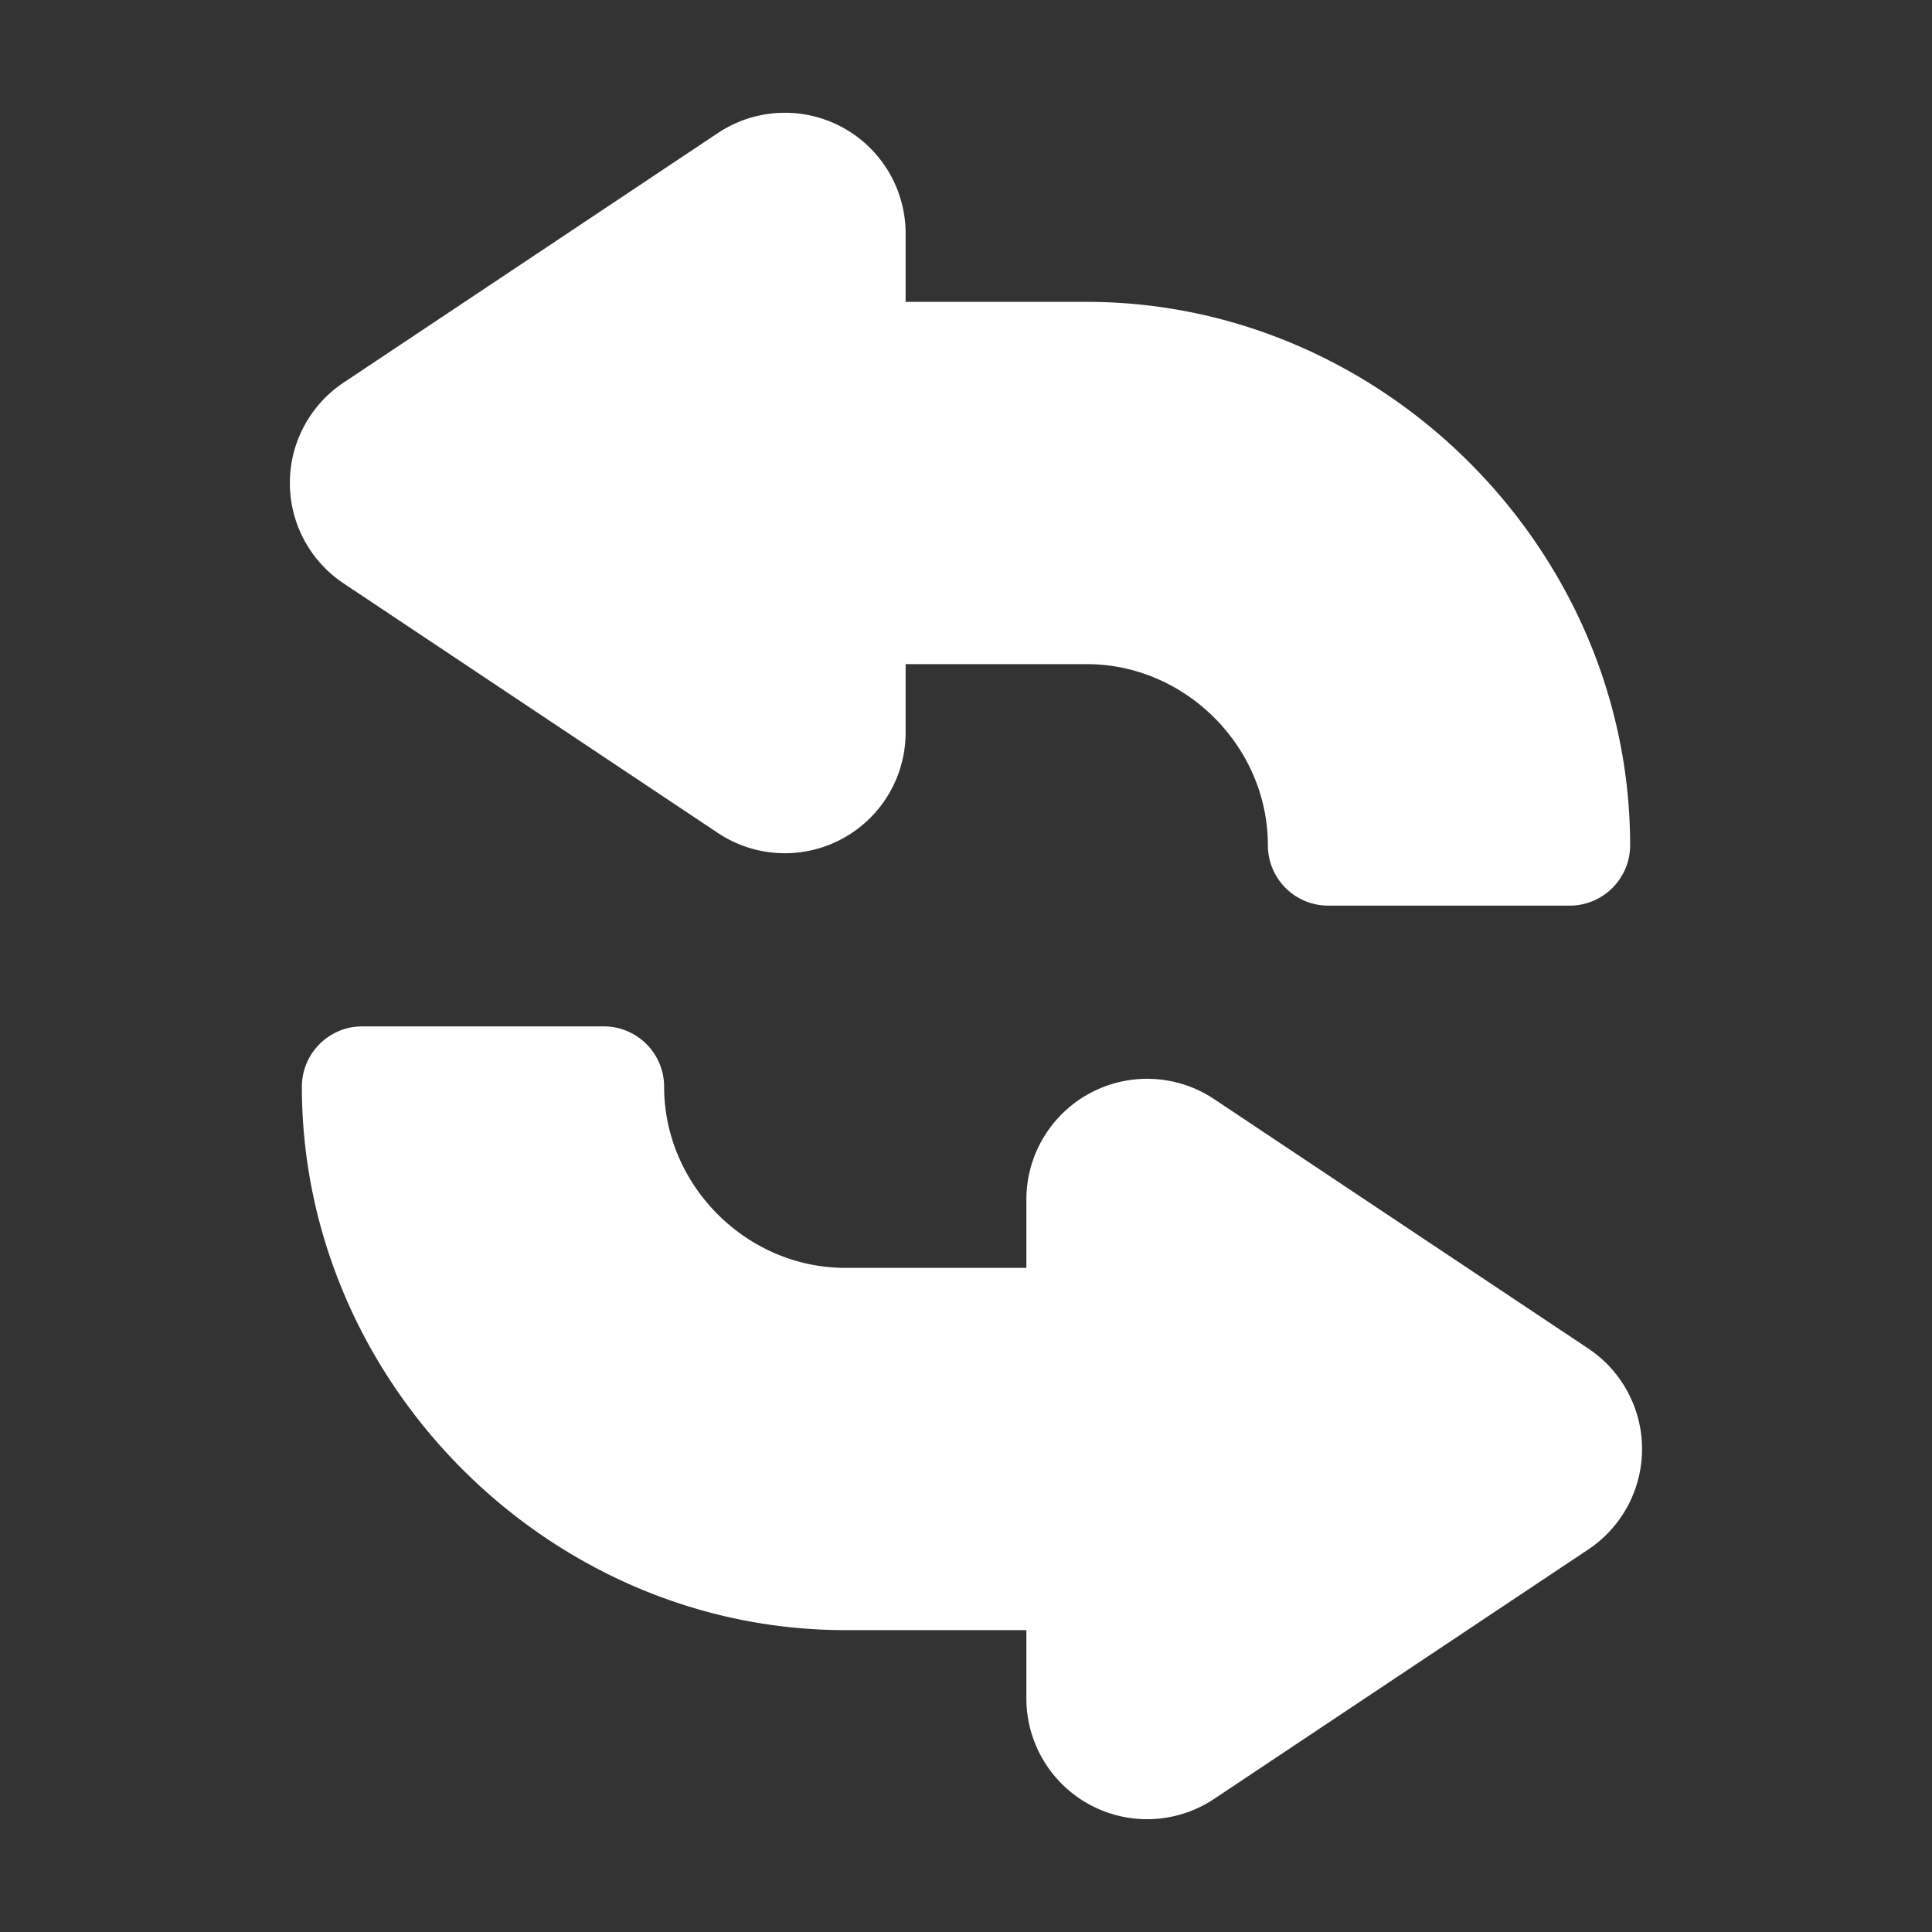 <svg xml:space="preserve" xmlns="http://www.w3.org/2000/svg" fill-rule="evenodd" clip-rule="evenodd" stroke-linejoin="round" stroke-miterlimit="2" viewBox="0 0 32 32"><rect x="0" y="0" width="32" height="32" fill="#333333" stroke="none"/><path d="M14 27h3v1.131a2 2 0 0 0 3.109 1.665l6.198-4.132a2 2 0 0 0 0-3.328l-6.198-4.132A2 2 0 0 0 17 19.868V21h-3c-1.634 0-3-1.366-3-3a1 1 0 0 0-1-1H6a1 1 0 0 0-1 1c0 4.903 4.097 9 9 9Zm4-22h-3V3.869a2 2 0 0 0-3.11-1.665L5.693 6.336a1.998 1.998 0 0 0 0 3.328l6.197 4.132A2 2 0 0 0 15 12.132V11h3c1.634 0 3 1.366 3 3a1 1 0 0 0 1 1h4c.551 0 1-.448 1-1 0-4.903-4.098-9-9-9Z" fill="#ffffff" class="fill-000000"></path></svg>